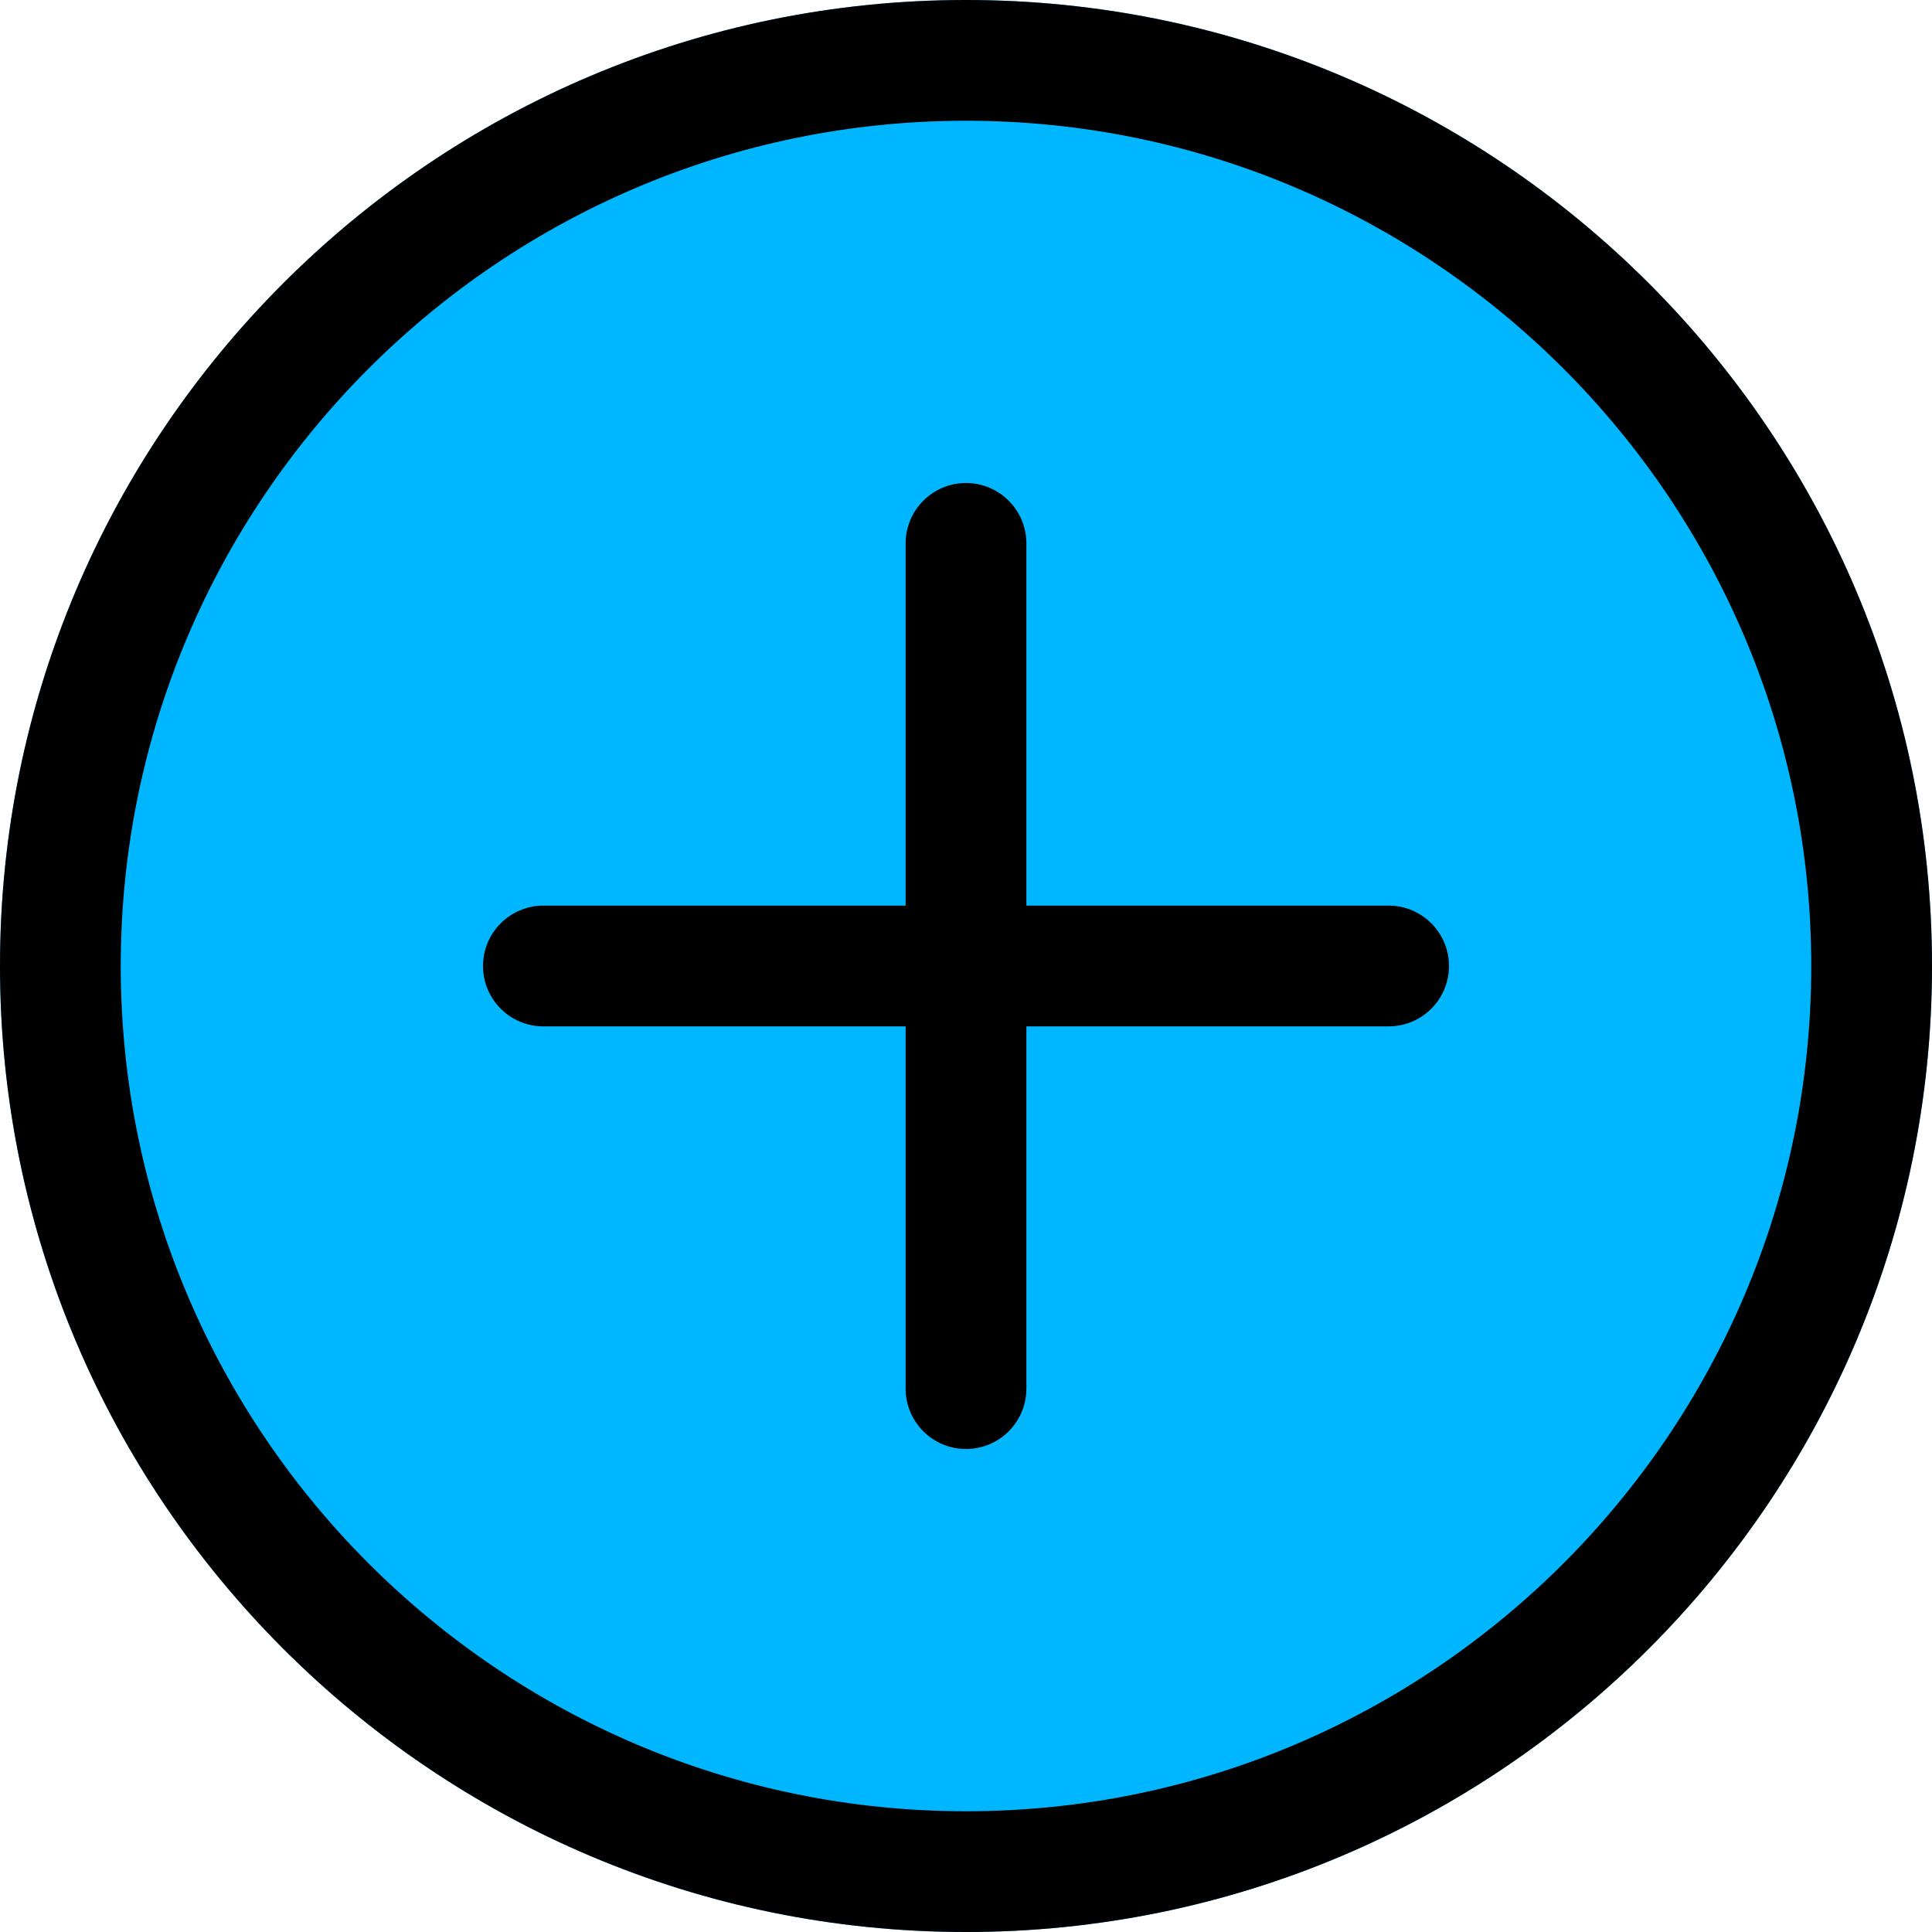 <?xml version="1.0"?>
<svg xmlns="http://www.w3.org/2000/svg" height="512px" viewBox="0 0 512 512" width="512px" class=""><g><path d="m256 0c-141.164 0-256 114.836-256 256s114.836 256 256 256 256-114.836 256-256-114.836-256-256-256zm0 0" fill="#2196f3" data-original="#2196F3" class="active-path" style="fill:#00B7FF" data-old_color="#2196f3"/><path d="m256 512c-141.164 0-256-114.836-256-256s114.836-256 256-256 256 114.836 256 256-114.836 256-256 256zm0-480c-123.52 0-224 100.48-224 224s100.48 224 224 224 224-100.48 224-224-100.48-224-224-224zm0 0" data-original="#000000" class="" style="fill:#000000"/><path d="m368 272h-224c-8.832 0-16-7.168-16-16s7.168-16 16-16h224c8.832 0 16 7.168 16 16s-7.168 16-16 16zm0 0" data-original="#000000" class="" style="fill:#000000"/><path d="m256 384c-8.832 0-16-7.168-16-16v-224c0-8.832 7.168-16 16-16s16 7.168 16 16v224c0 8.832-7.168 16-16 16zm0 0" data-original="#000000" class="" style="fill:#000000"/></g> </svg>
